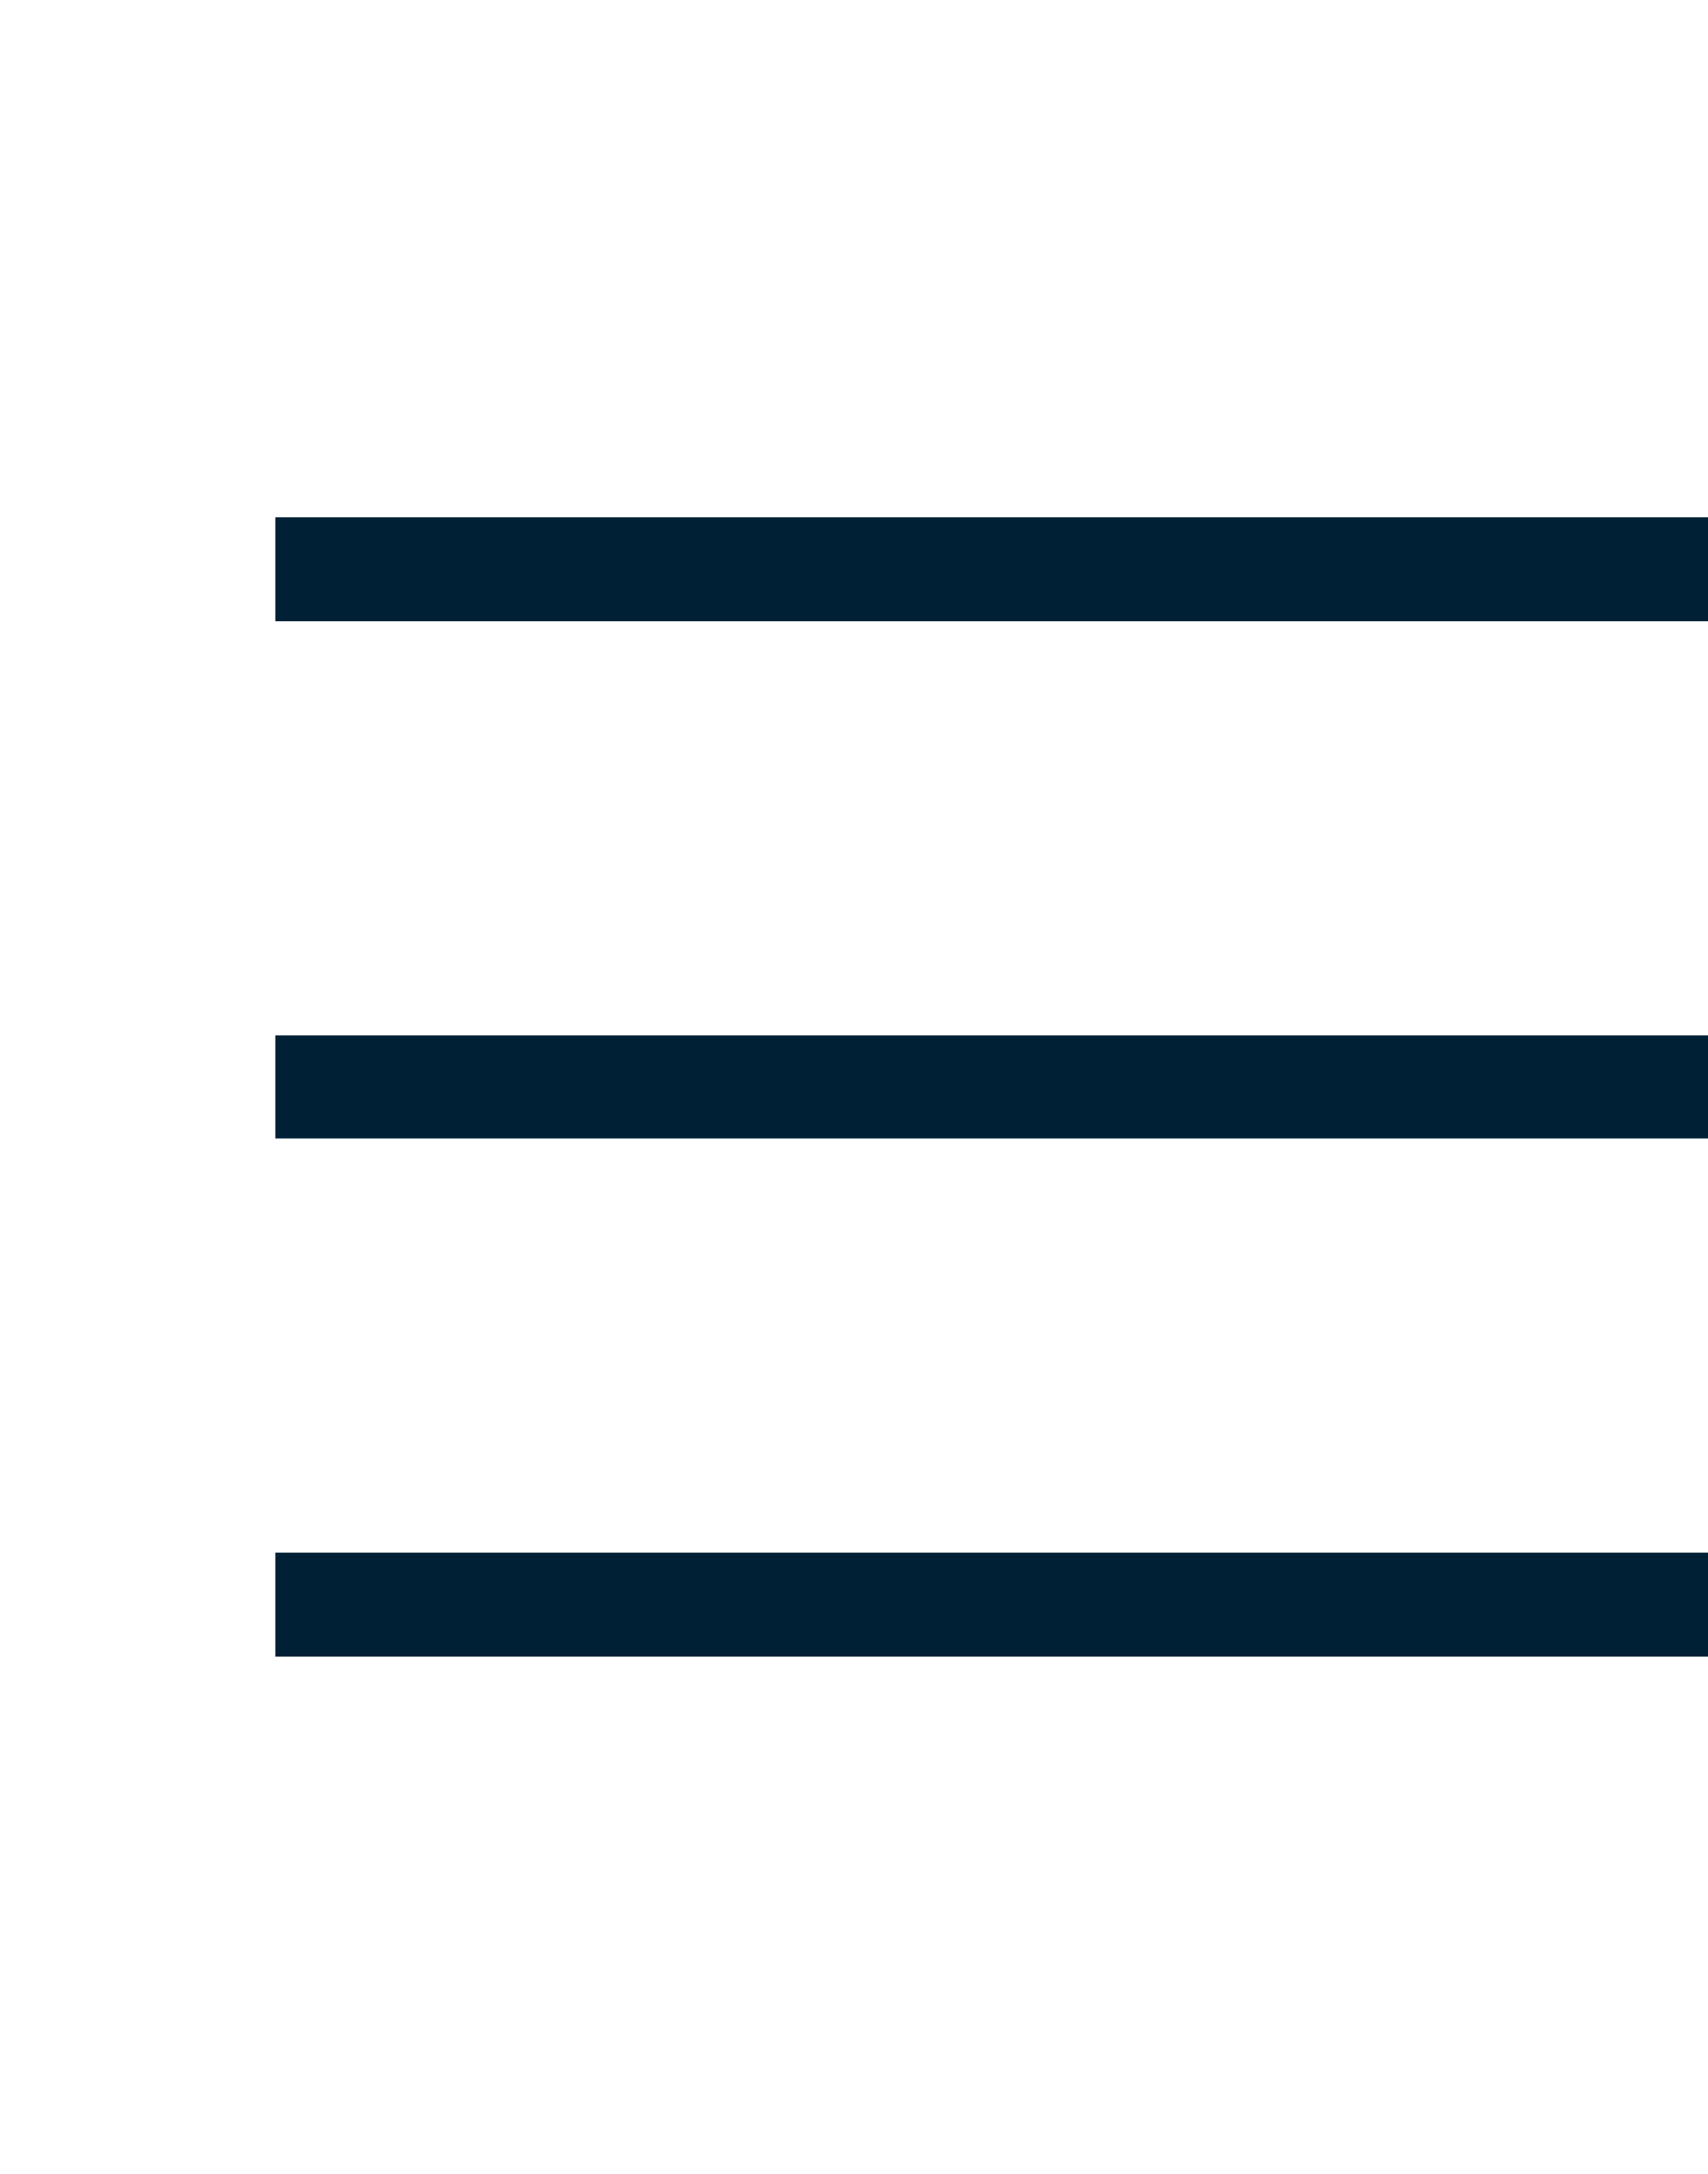 <?xml version="1.0" encoding="UTF-8"?> <svg xmlns="http://www.w3.org/2000/svg" width="33" height="42" viewBox="0 0 33 42" fill="none"><rect x="5.315" y="10" width="28" height="2" fill="#002135"></rect><rect x="5.315" y="20" width="28" height="2" fill="#002135"></rect><rect x="5.315" y="30" width="28" height="2" fill="#002135"></rect></svg> 